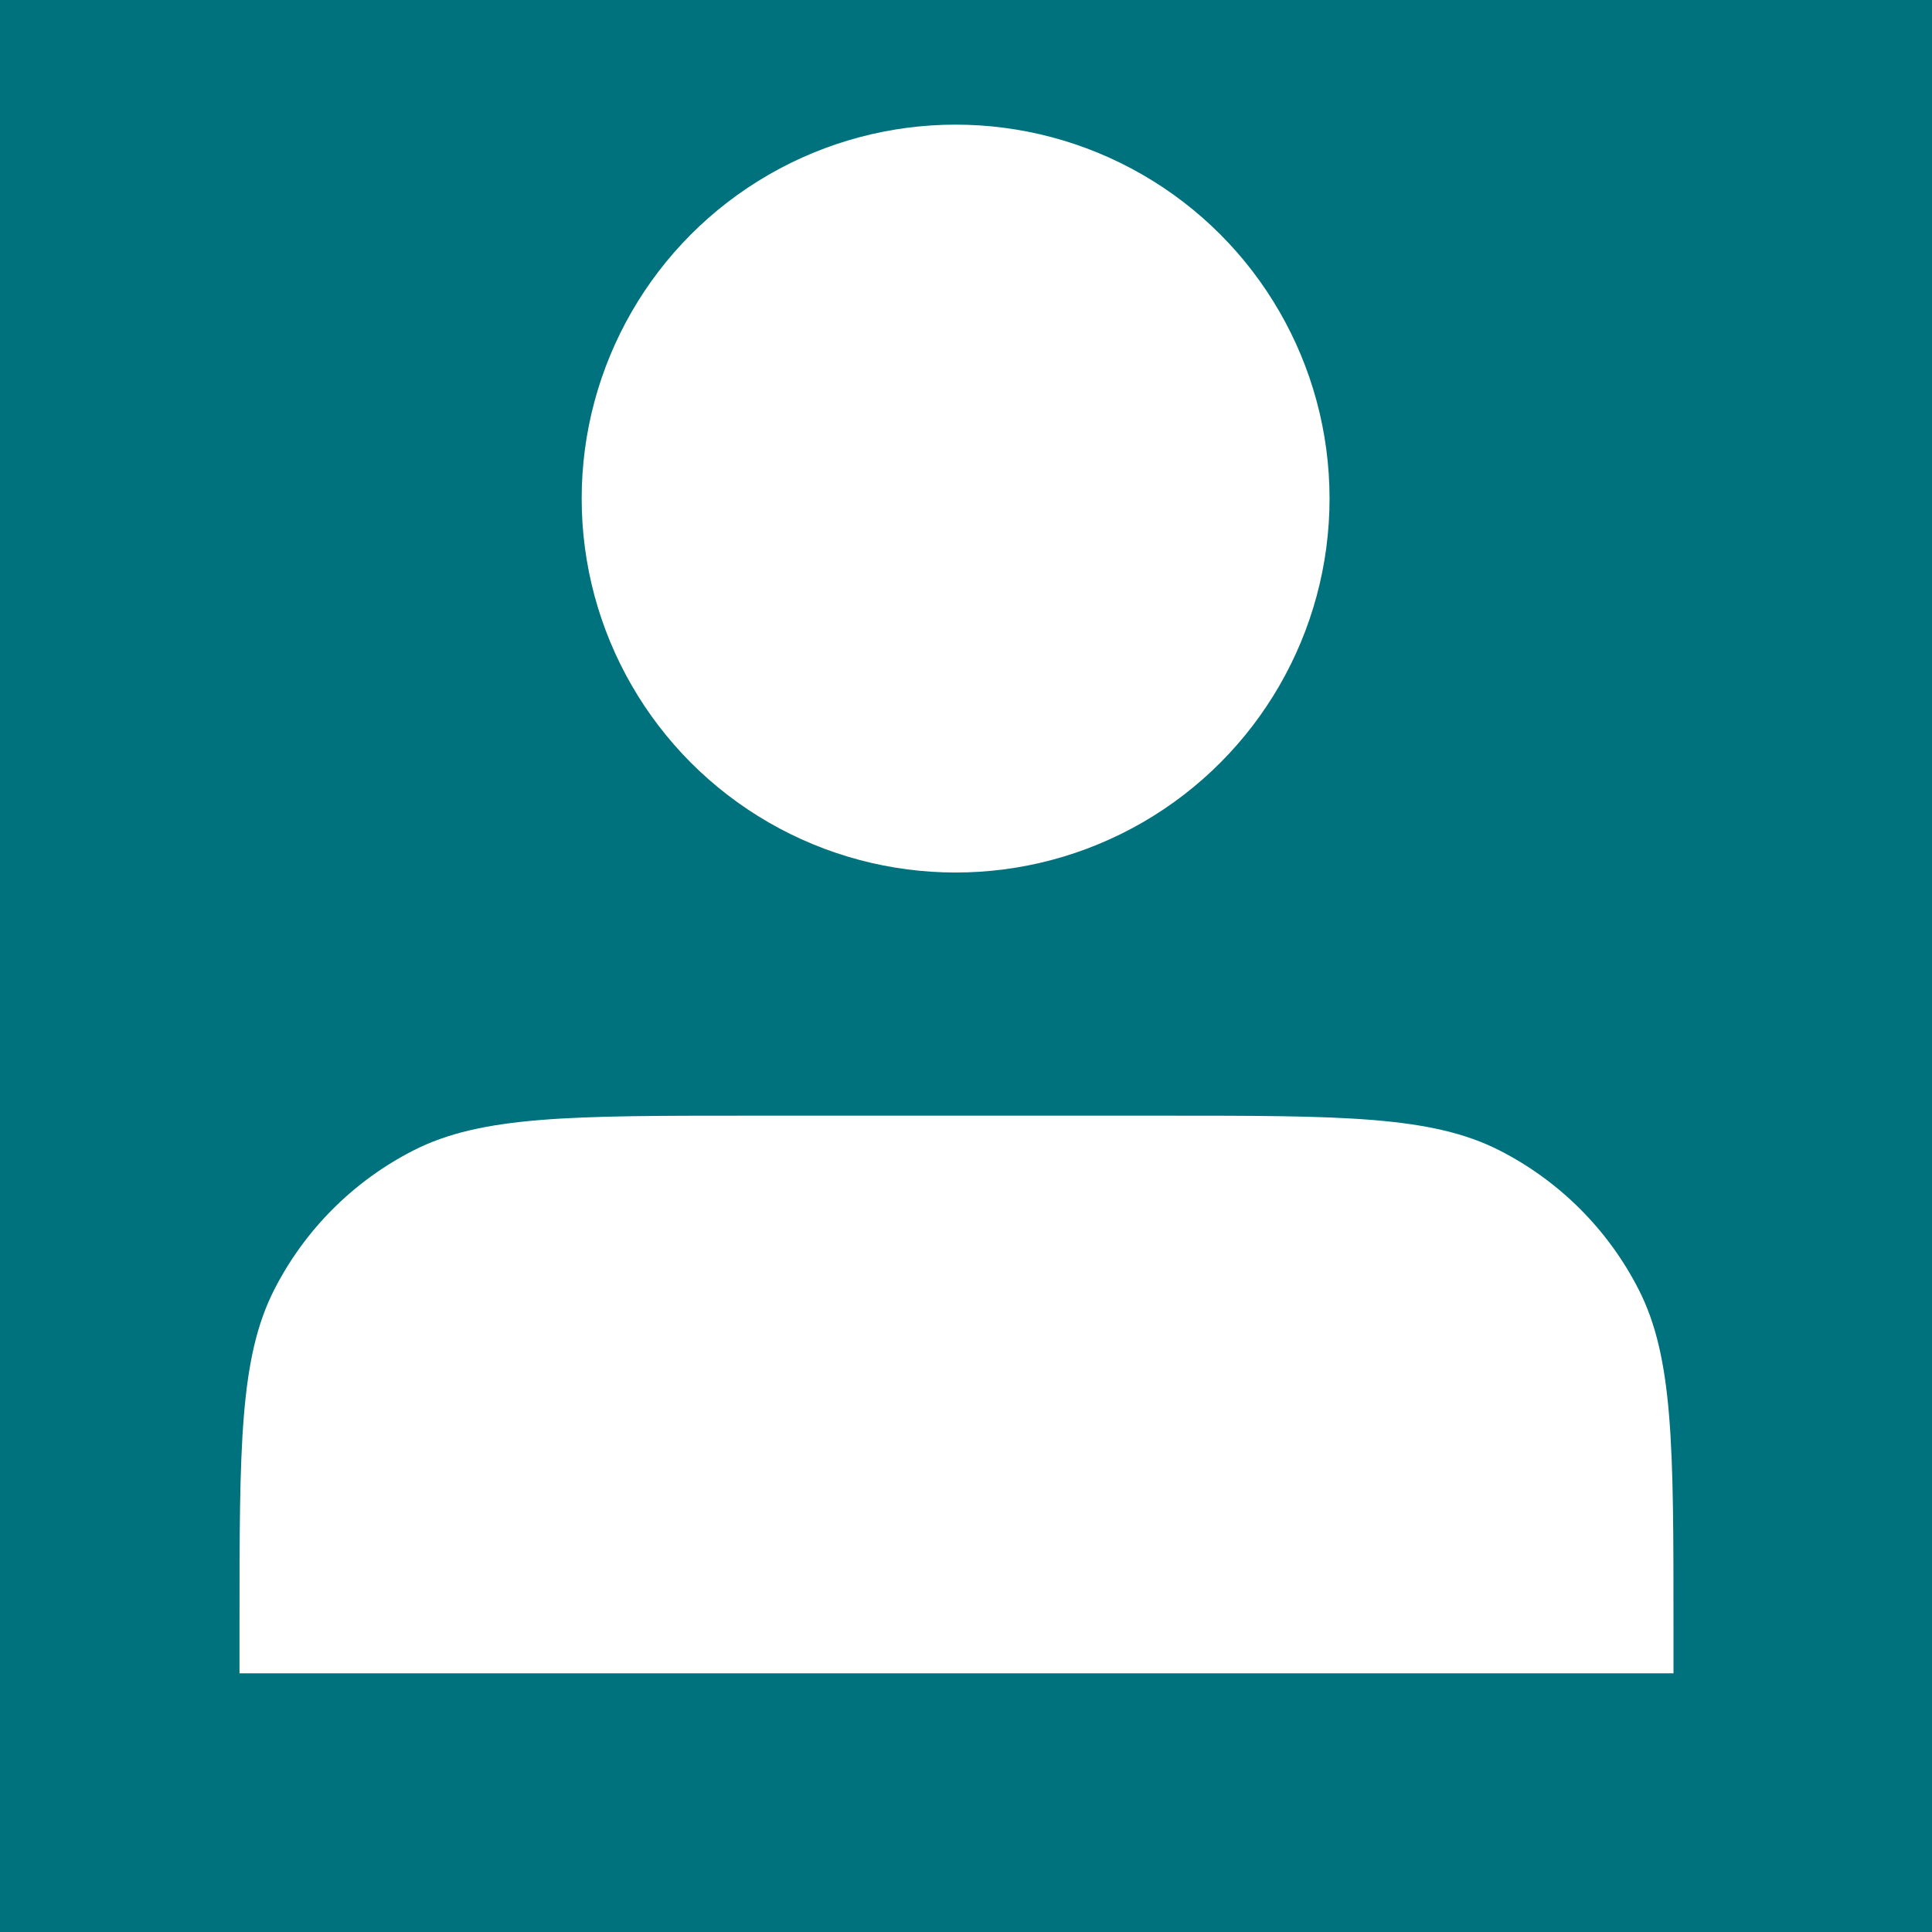 <svg width="93" height="93" viewBox="0 0 93 93" fill="none" xmlns="http://www.w3.org/2000/svg">
<rect width="93" height="93" fill="#1E1E1E"/>
<g id="Hamkorlar - Desktop">
<path d="M-2386 -1692C-2386 -1693.1 -2385.1 -1694 -2384 -1694H11612C11613.1 -1694 11614 -1693.1 11614 -1692V3286C11614 3287.1 11613.1 3288 11612 3288H-2384C-2385.1 3288 -2386 3287.1 -2386 3286V-1692Z" fill="#444444"/>
<path d="M-2384 -1693H11612V-1695H-2384V-1693ZM11613 -1692V3286H11615V-1692H11613ZM11612 3287H-2384V3289H11612V3287ZM-2385 3286V-1692H-2387V3286H-2385ZM-2384 3287C-2384.55 3287 -2385 3286.55 -2385 3286H-2387C-2387 3287.66 -2385.66 3289 -2384 3289V3287ZM11613 3286C11613 3286.55 11612.6 3287 11612 3287V3289C11613.7 3289 11615 3287.66 11615 3286H11613ZM11612 -1693C11612.6 -1693 11613 -1692.55 11613 -1692H11615C11615 -1693.66 11613.7 -1695 11612 -1695V-1693ZM-2384 -1695C-2385.66 -1695 -2387 -1693.66 -2387 -1692H-2385C-2385 -1692.55 -2384.55 -1693 -2384 -1693V-1695Z" fill="white" fill-opacity="0.1"/>
<g id="Hamkorlar - Default" clip-path="url(#clip0_308_3303)">
<rect width="1280" height="3972" transform="translate(-365 -1294)" fill="white"/>
<g id="Foydasi">
<g id="Group 1000005329">
<g id="Frame 1321314931">
<rect x="-52.895" y="-28" width="197.876" height="197" rx="28.018" fill="#00727D"/>
<g id="icon-park-solid:people">
<path id="Vector" d="M11.529 78.248V80.549H80.556V78.248C80.556 69.658 80.556 65.363 78.884 62.081C77.413 59.194 75.067 56.848 72.181 55.377C68.898 53.705 64.603 53.705 56.013 53.705H36.072C27.482 53.705 23.187 53.705 19.904 55.377C17.018 56.848 14.672 59.194 13.201 62.081C11.529 65.363 11.529 69.658 11.529 78.248Z" fill="white"/>
<circle id="Ellipse 2356" cx="46" cy="24" r="18" fill="white"/>
</g>
</g>
</g>
</g>
</g>
</g>
<defs>
<clipPath id="clip0_308_3303">
<rect width="1280" height="3972" fill="white" transform="translate(-365 -1294)"/>
</clipPath>
</defs>
</svg>
